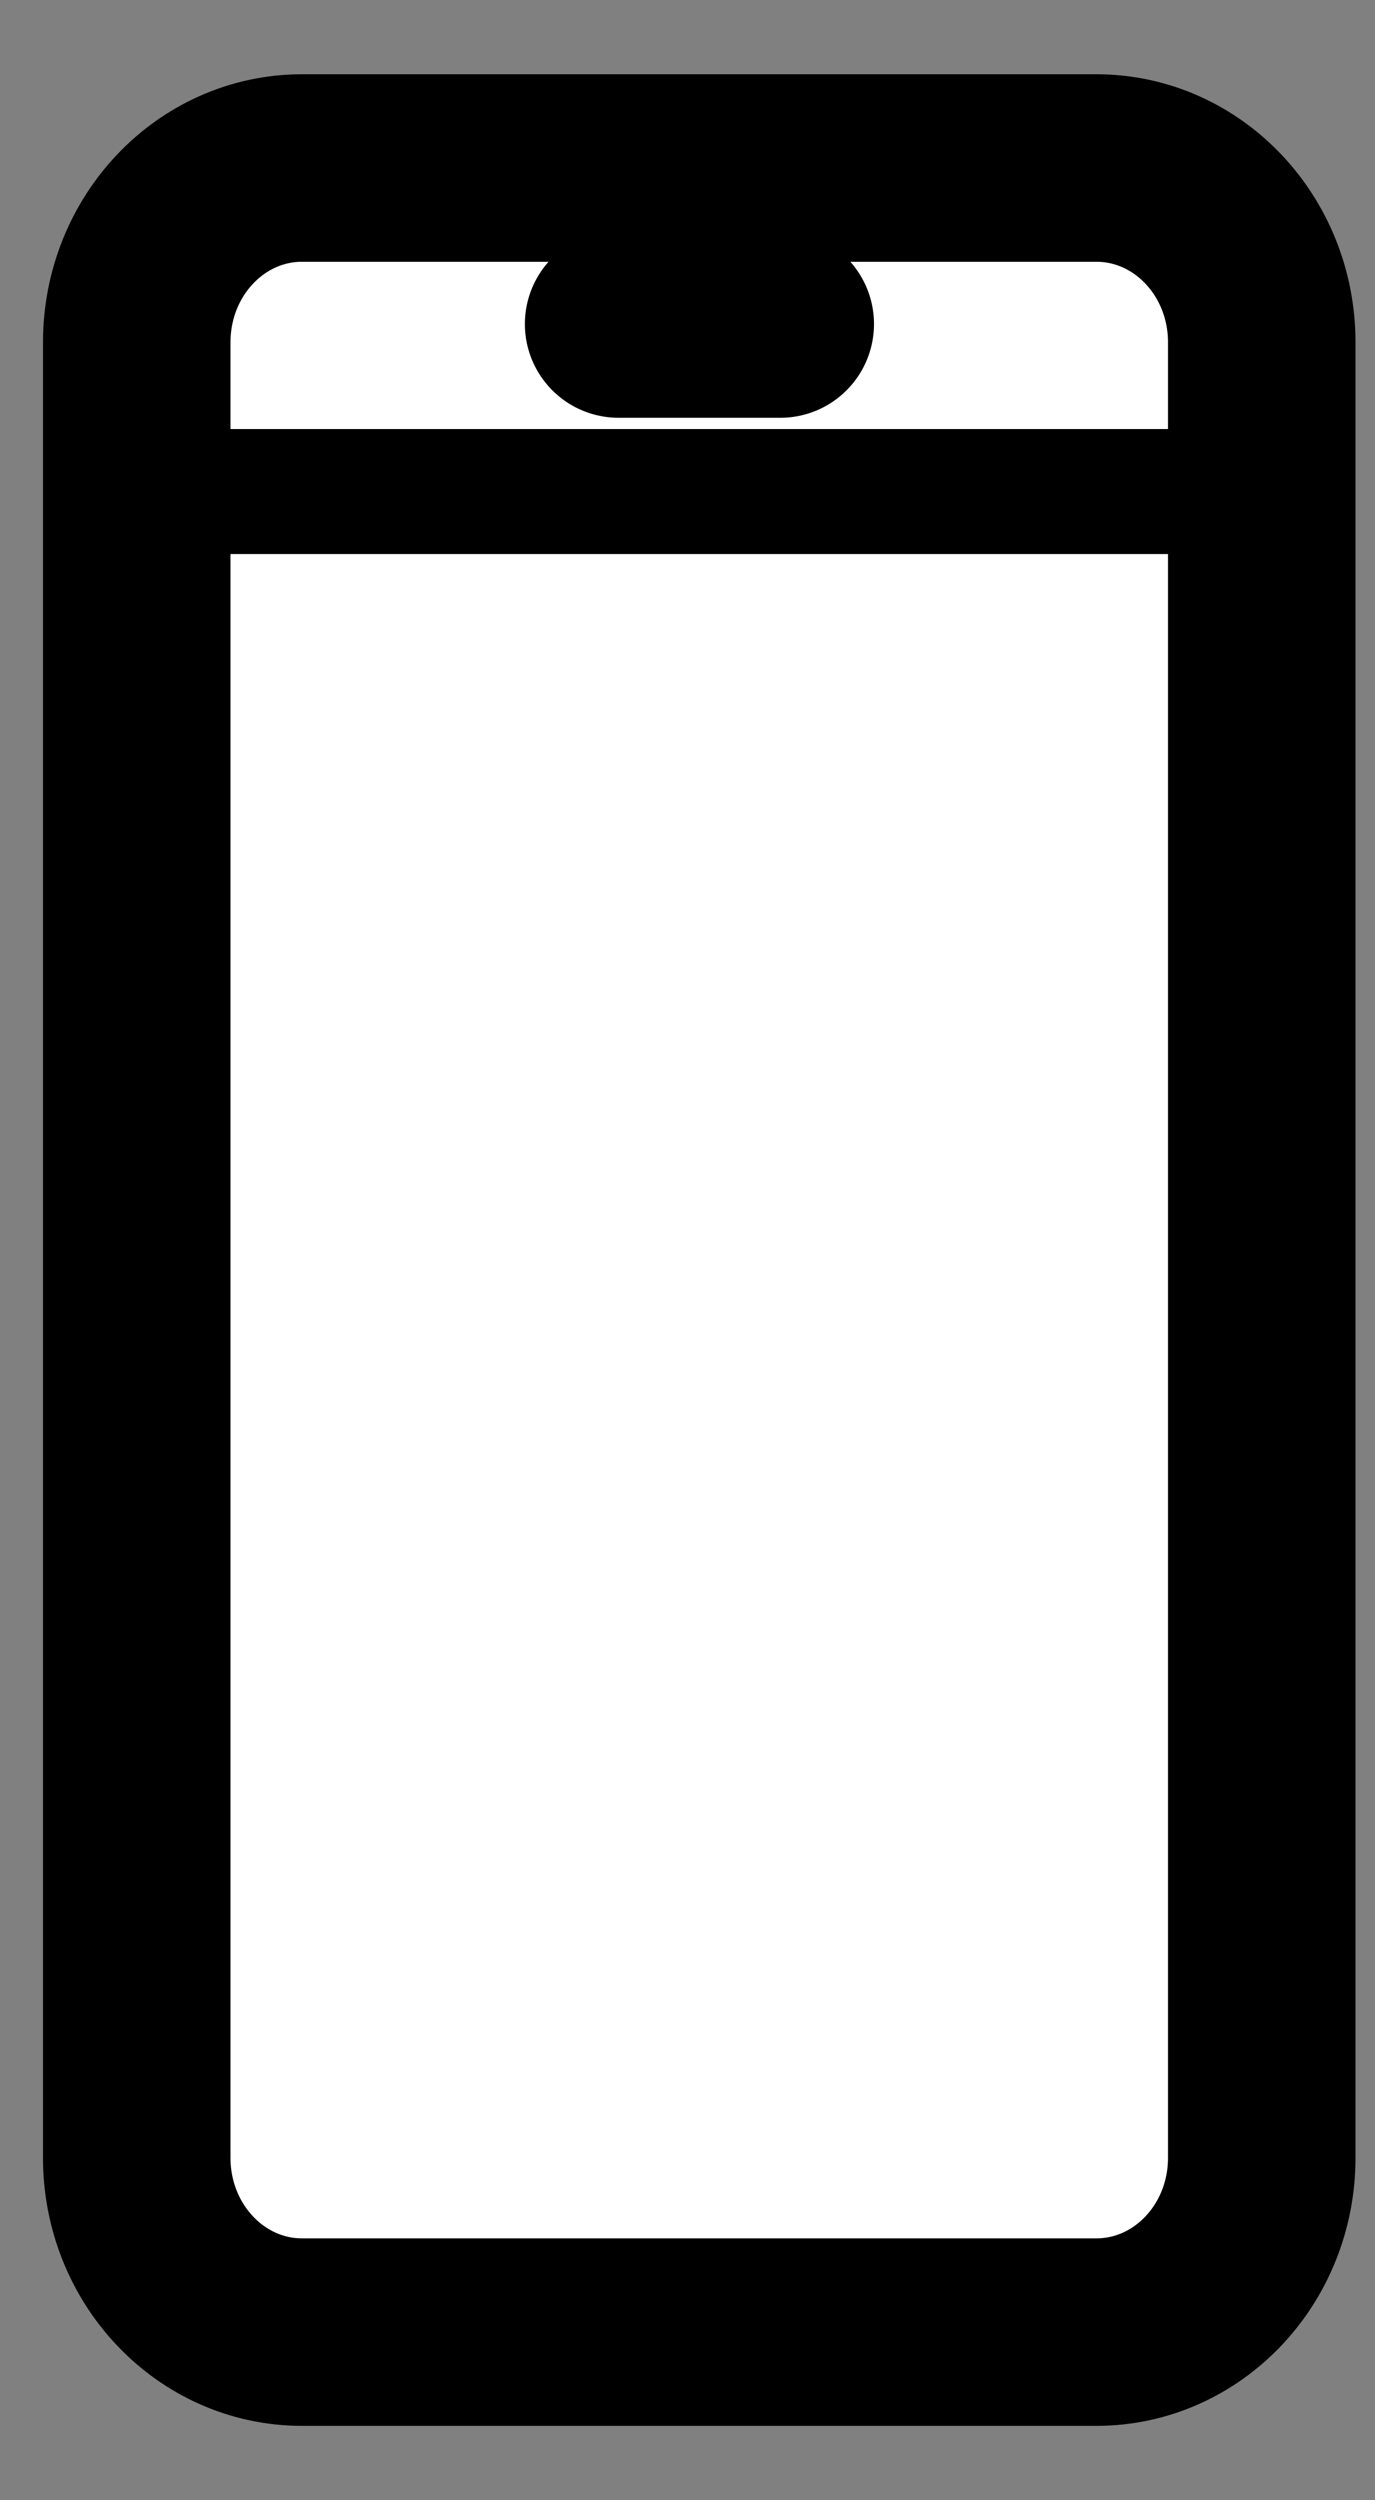 <svg width="11" height="20" viewBox="0 0 11 20" fill="none" xmlns="http://www.w3.org/2000/svg">
<rect x="0" y="0" width="11" height="20" fill="#808080" stroke="none"/>
<path d="M8.771 1.344H2.416C1.686 1.344 1.094 1.968 1.094 2.738V17.261C1.094 18.031 1.686 18.655 2.416 18.655H8.771C9.502 18.655 10.094 18.031 10.094 17.261V2.738C10.094 1.968 9.502 1.344 8.771 1.344Z" fill="white" stroke="black" stroke-width="1.5" stroke-linejoin="bevel"/>
<path d="M4.949 2.592H6.242" stroke="black" stroke-width="1.5" stroke-linecap="round" stroke-linejoin="bevel"/>
<line x1="1.418" y1="3.932" x2="9.769" y2="3.932" stroke="black"/>
</svg>
